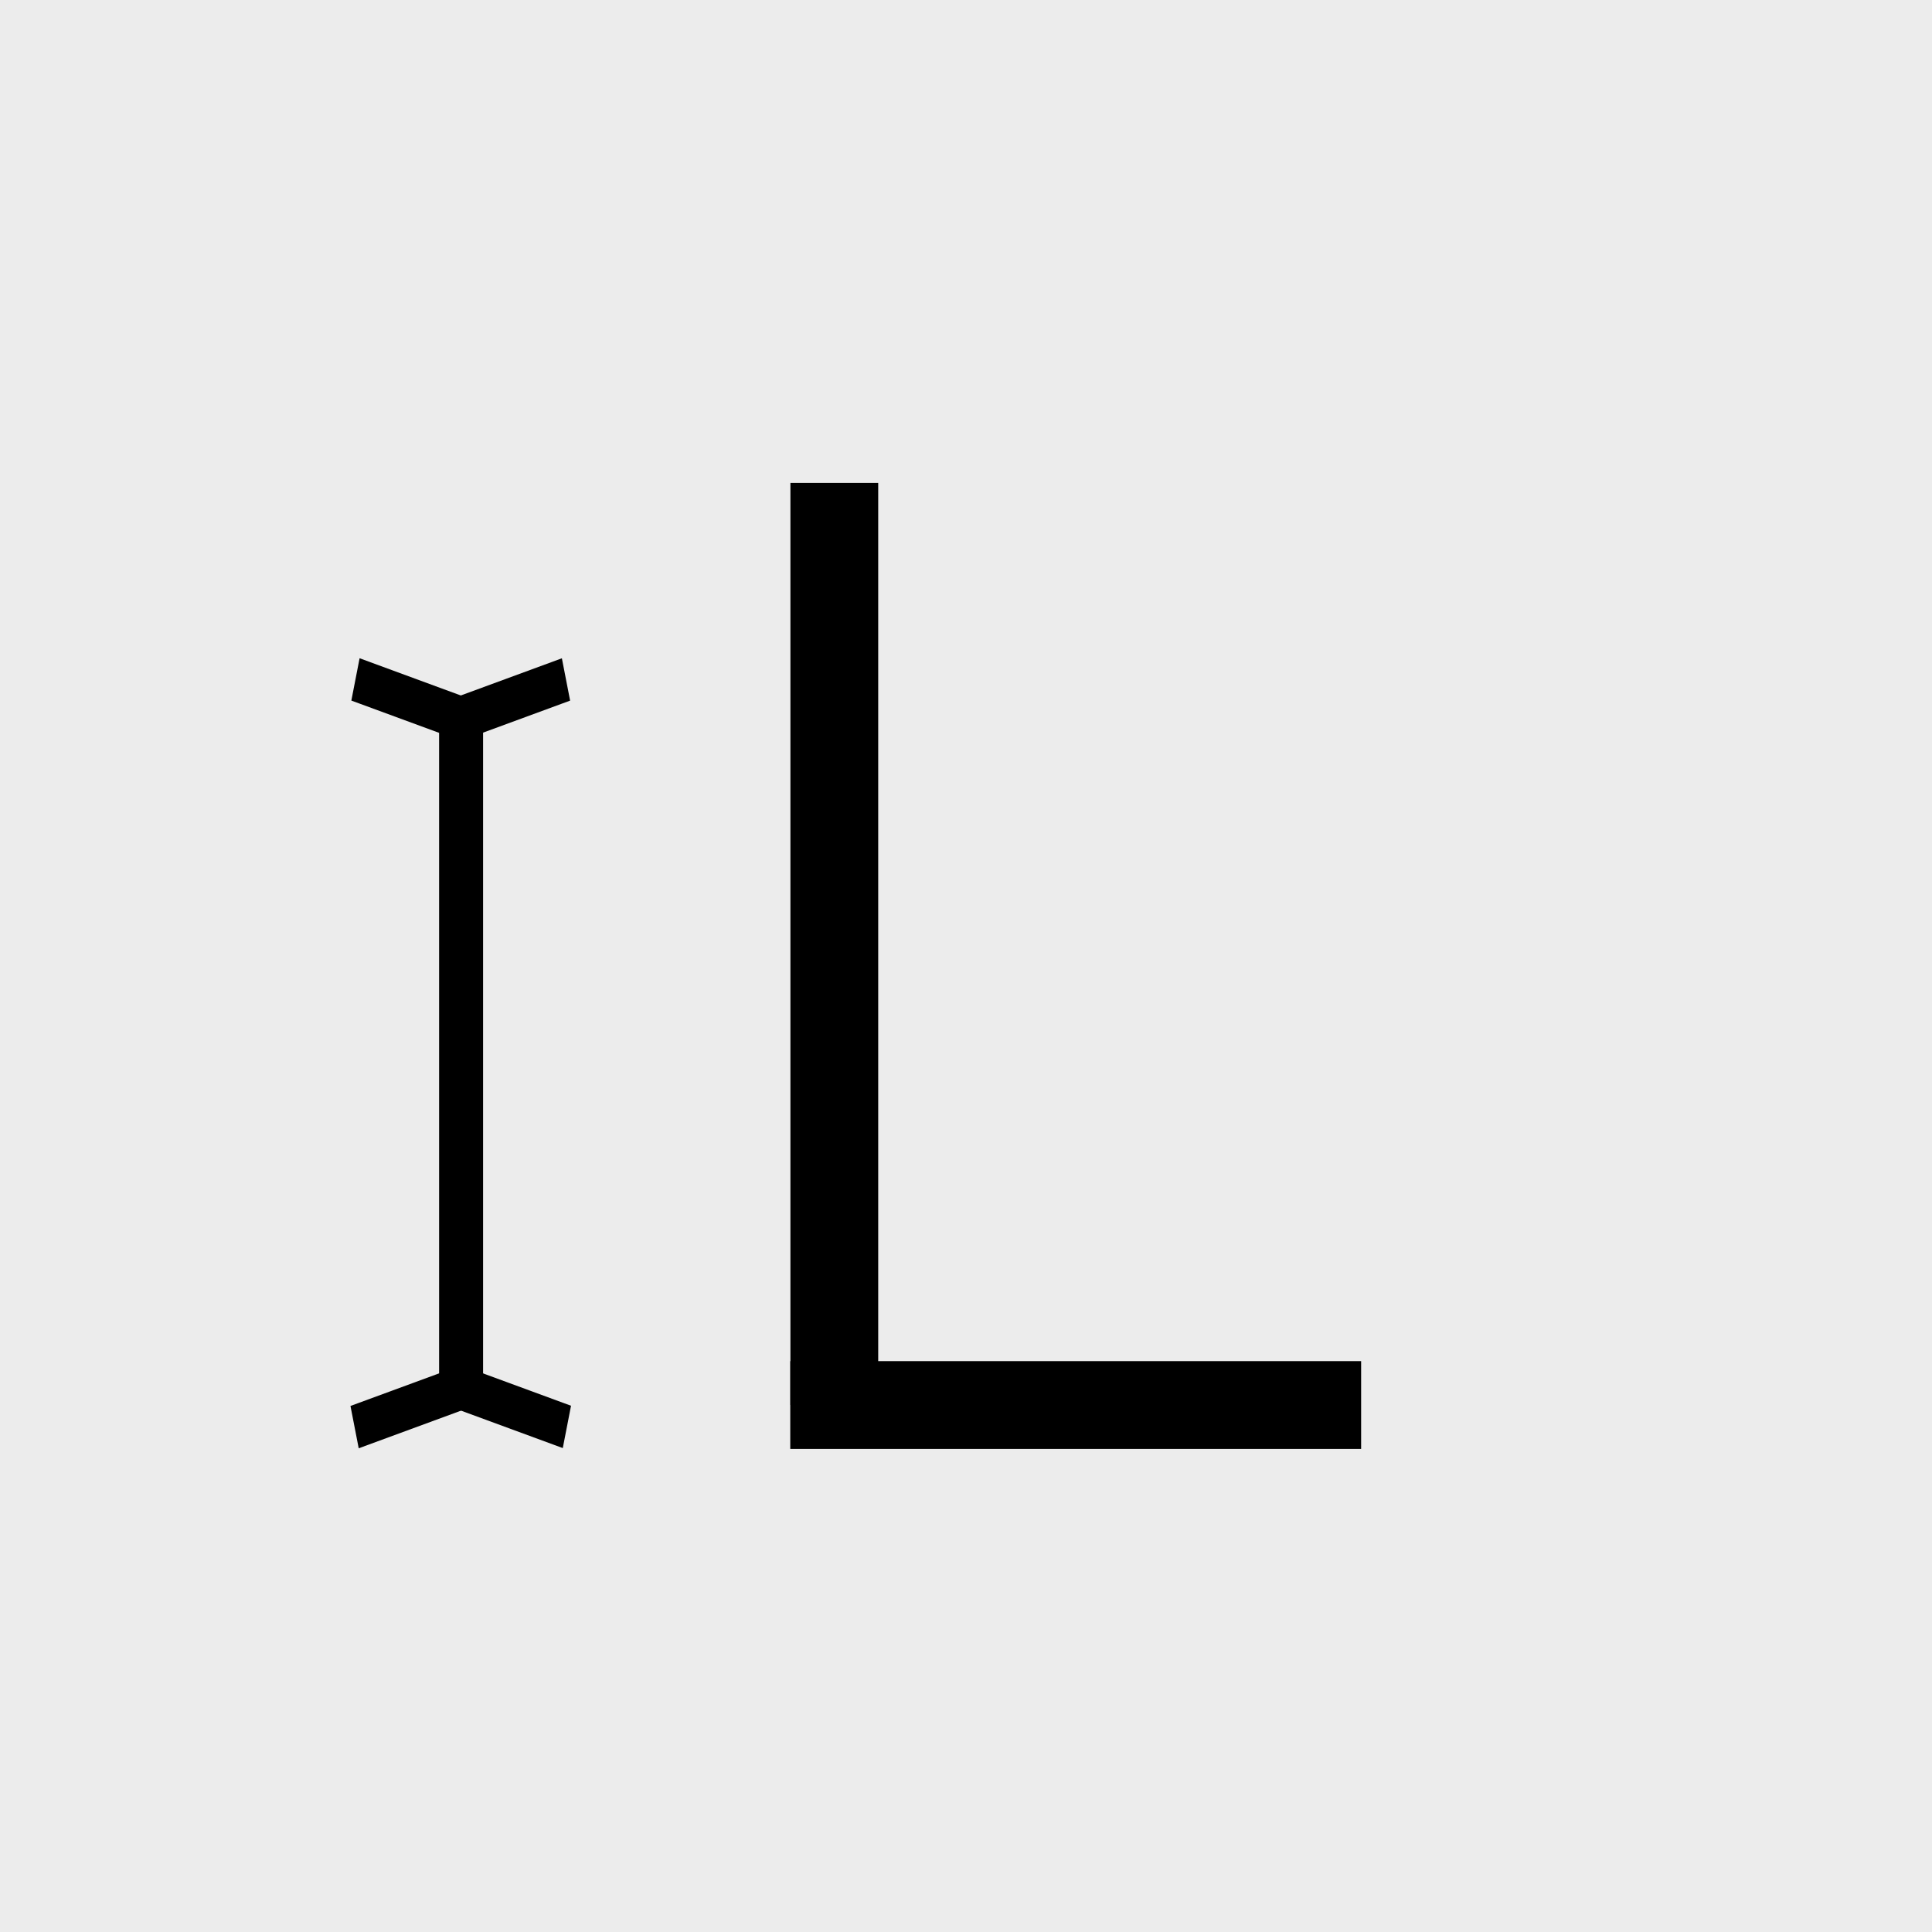 <?xml version="1.0" encoding="UTF-8" standalone="no"?>
<!-- Created with Inkscape (http://www.inkscape.org/) -->

<svg
   width="11.642mm"
   height="11.642mm"
   viewBox="0 0 11.642 11.642"
   version="1.1"
   id="svg1"
   inkscape:version="1.3 (0e150ed6c4, 2023-07-21)"
   sodipodi:docname="Tool-Lyric.svg"
   xmlns:inkscape="http://www.inkscape.org/namespaces/inkscape"
   xmlns:sodipodi="http://sodipodi.sourceforge.net/DTD/sodipodi-0.dtd"
   xmlns="http://www.w3.org/2000/svg"
   xmlns:svg="http://www.w3.org/2000/svg">
  <sodipodi:namedview
     id="namedview1"
     pagecolor="#ffffff"
     bordercolor="#666666"
     borderopacity="1.0"
     inkscape:showpageshadow="2"
     inkscape:pageopacity="0.0"
     inkscape:pagecheckerboard="0"
     inkscape:deskcolor="#d1d1d1"
     inkscape:document-units="px"
     showgrid="true"
     showguides="false"
     inkscape:zoom="11.313708"
     inkscape:cx="13.523418"
     inkscape:cy="22.760001"
     inkscape:window-width="2560"
     inkscape:window-height="1017"
     inkscape:window-x="-8"
     inkscape:window-y="-8"
     inkscape:window-maximized="1"
     inkscape:current-layer="layer1">
    <inkscape:grid
       id="grid1"
       units="px"
       originx="0"
       originy="0"
       spacingx="0.265"
       spacingy="0.265"
       empcolor="#3f3fff"
       empopacity="0.251"
       color="#3f3fff"
       opacity="0.125"
       empspacing="1"
       dotted="false"
       gridanglex="30"
       gridanglez="30"
       visible="true" />
    <sodipodi:guide
       position="5.821,-1.323"
       orientation="-1,0"
       id="guide1"
       inkscape:locked="false"
       inkscape:label=""
       inkscape:color="rgb(0,134,229)" />
    <sodipodi:guide
       position="12.171,5.821"
       orientation="0,-1"
       id="guide2"
       inkscape:locked="false" />
    <sodipodi:guide
       position="2.117,8.202"
       orientation="1,0"
       id="guide4"
       inkscape:locked="false" />
    <sodipodi:guide
       position="11.112,9.525"
       orientation="0,-1"
       id="guide5"
       inkscape:locked="false" />
    <sodipodi:guide
       position="9.26,7.673"
       orientation="1,0"
       id="guide6"
       inkscape:locked="false" />
    <sodipodi:guide
       position="11.642,2.117"
       orientation="0,-1"
       id="guide7"
       inkscape:locked="false" />
  </sodipodi:namedview>
  <defs
     id="defs1" />
  <g
     inkscape:label="Ebene 1"
     inkscape:groupmode="layer"
     id="layer1">
    <rect
       style="display:inline;fill:#ececec;fill-opacity:1;stroke-width:0.529"
       id="rect5"
       width="11.642"
       height="11.642"
       x="0"
       y="0"
       ry="0" />
    <rect
       style="fill:#000000;stroke-width:0.181"
       id="rect7"
       width="0.265"
       height="4.233"
       x="2.646"
       y="4.233" />
    <rect
       style="fill:#000000;stroke-width:0.292"
       id="rect7-6"
       width="0.529"
       height="5.556"
       x="4.763"
       y="2.91" />
    <rect
       style="fill:#000000;stroke-width:0.23"
       id="rect7-6-6"
       width="0.529"
       height="3.44"
       x="8.202"
       y="-8.202"
       transform="rotate(90)" />
    <rect
       style="fill:#000000;stroke-width:0.182"
       id="rect8"
       width="0.793"
       height="0.26"
       x="0.46"
       y="-9.058"
       transform="matrix(0.938,-0.345,-0.191,-0.981,0,0)" />
    <rect
       style="fill:#000000;stroke-width:0.182"
       id="rect8-6"
       width="0.793"
       height="0.26"
       x="-5.064"
       y="-7.114"
       transform="matrix(-0.938,-0.345,0.191,-0.981,0,0)" />
    <rect
       style="fill:#000000;stroke-width:0.182"
       id="rect8-65"
       width="0.793"
       height="0.26"
       x="2.924"
       y="3.015"
       transform="matrix(0.938,0.345,-0.191,0.981,0,0)" />
    <rect
       style="fill:#000000;stroke-width:0.182"
       id="rect8-6-5"
       width="0.793"
       height="0.26"
       x="-2.6"
       y="4.958"
       transform="matrix(-0.938,0.345,0.191,0.981,0,0)" />
  </g>
</svg>
